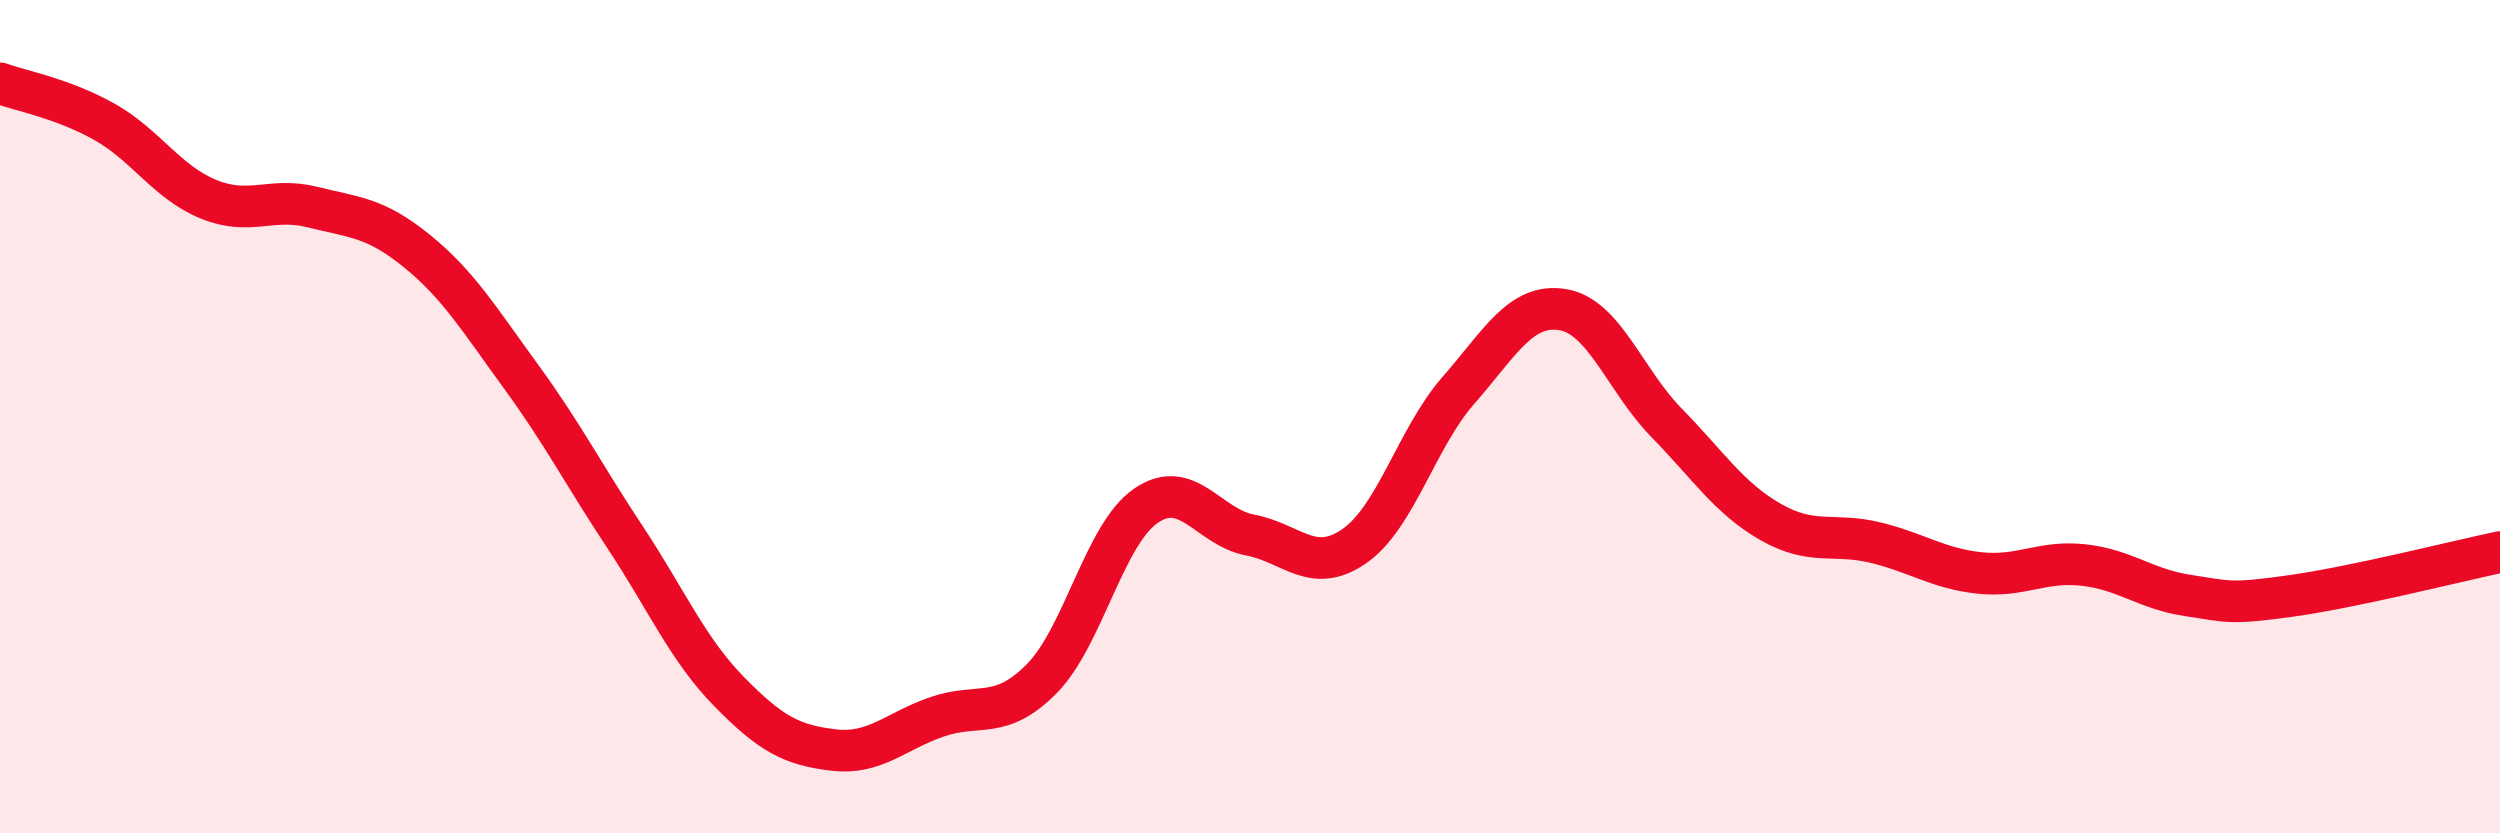
    <svg width="60" height="20" viewBox="0 0 60 20" xmlns="http://www.w3.org/2000/svg">
      <path
        d="M 0,2 C 0.5,2.18 1.5,2.36 2.5,2.92 C 3.5,3.48 4,4.37 5,4.78 C 6,5.19 6.5,4.72 7.5,4.97 C 8.5,5.22 9,5.21 10,6.02 C 11,6.83 11.5,7.66 12.5,9.03 C 13.5,10.4 14,11.38 15,12.89 C 16,14.4 16.5,15.58 17.5,16.6 C 18.5,17.62 19,17.88 20,18 C 21,18.12 21.5,17.54 22.5,17.2 C 23.5,16.86 24,17.3 25,16.29 C 26,15.28 26.5,12.83 27.5,12.14 C 28.5,11.45 29,12.65 30,12.84 C 31,13.03 31.5,13.8 32.5,13.11 C 33.5,12.42 34,10.51 35,9.37 C 36,8.23 36.5,7.27 37.5,7.43 C 38.5,7.59 39,9.13 40,10.15 C 41,11.17 41.5,11.96 42.5,12.53 C 43.5,13.1 44,12.78 45,13.02 C 46,13.26 46.5,13.64 47.5,13.75 C 48.5,13.86 49,13.45 50,13.56 C 51,13.67 51.5,14.14 52.5,14.29 C 53.5,14.44 53.5,14.51 55,14.3 C 56.5,14.09 59,13.46 60,13.25L60 20L0 20Z"
        fill="#EB0A25"
        opacity="0.1"
        stroke-linecap="round"
        stroke-linejoin="round"
      />
      <path
        d="M 0,2 C 0.5,2.18 1.5,2.36 2.5,2.92 C 3.5,3.48 4,4.37 5,4.78 C 6,5.19 6.5,4.72 7.5,4.97 C 8.5,5.22 9,5.21 10,6.02 C 11,6.83 11.5,7.66 12.5,9.03 C 13.5,10.4 14,11.38 15,12.89 C 16,14.4 16.5,15.58 17.5,16.6 C 18.5,17.62 19,17.88 20,18 C 21,18.12 21.5,17.54 22.5,17.2 C 23.5,16.86 24,17.3 25,16.29 C 26,15.28 26.5,12.83 27.5,12.14 C 28.5,11.45 29,12.65 30,12.84 C 31,13.03 31.5,13.8 32.5,13.11 C 33.5,12.42 34,10.51 35,9.37 C 36,8.23 36.5,7.27 37.5,7.43 C 38.5,7.59 39,9.13 40,10.15 C 41,11.17 41.5,11.96 42.5,12.53 C 43.5,13.1 44,12.78 45,13.02 C 46,13.26 46.5,13.64 47.5,13.75 C 48.5,13.86 49,13.45 50,13.56 C 51,13.67 51.5,14.14 52.5,14.29 C 53.5,14.44 53.5,14.51 55,14.3 C 56.5,14.09 59,13.46 60,13.25"
        stroke="#EB0A25"
        stroke-width="1"
        fill="none"
        stroke-linecap="round"
        stroke-linejoin="round"
      />
    </svg>
  